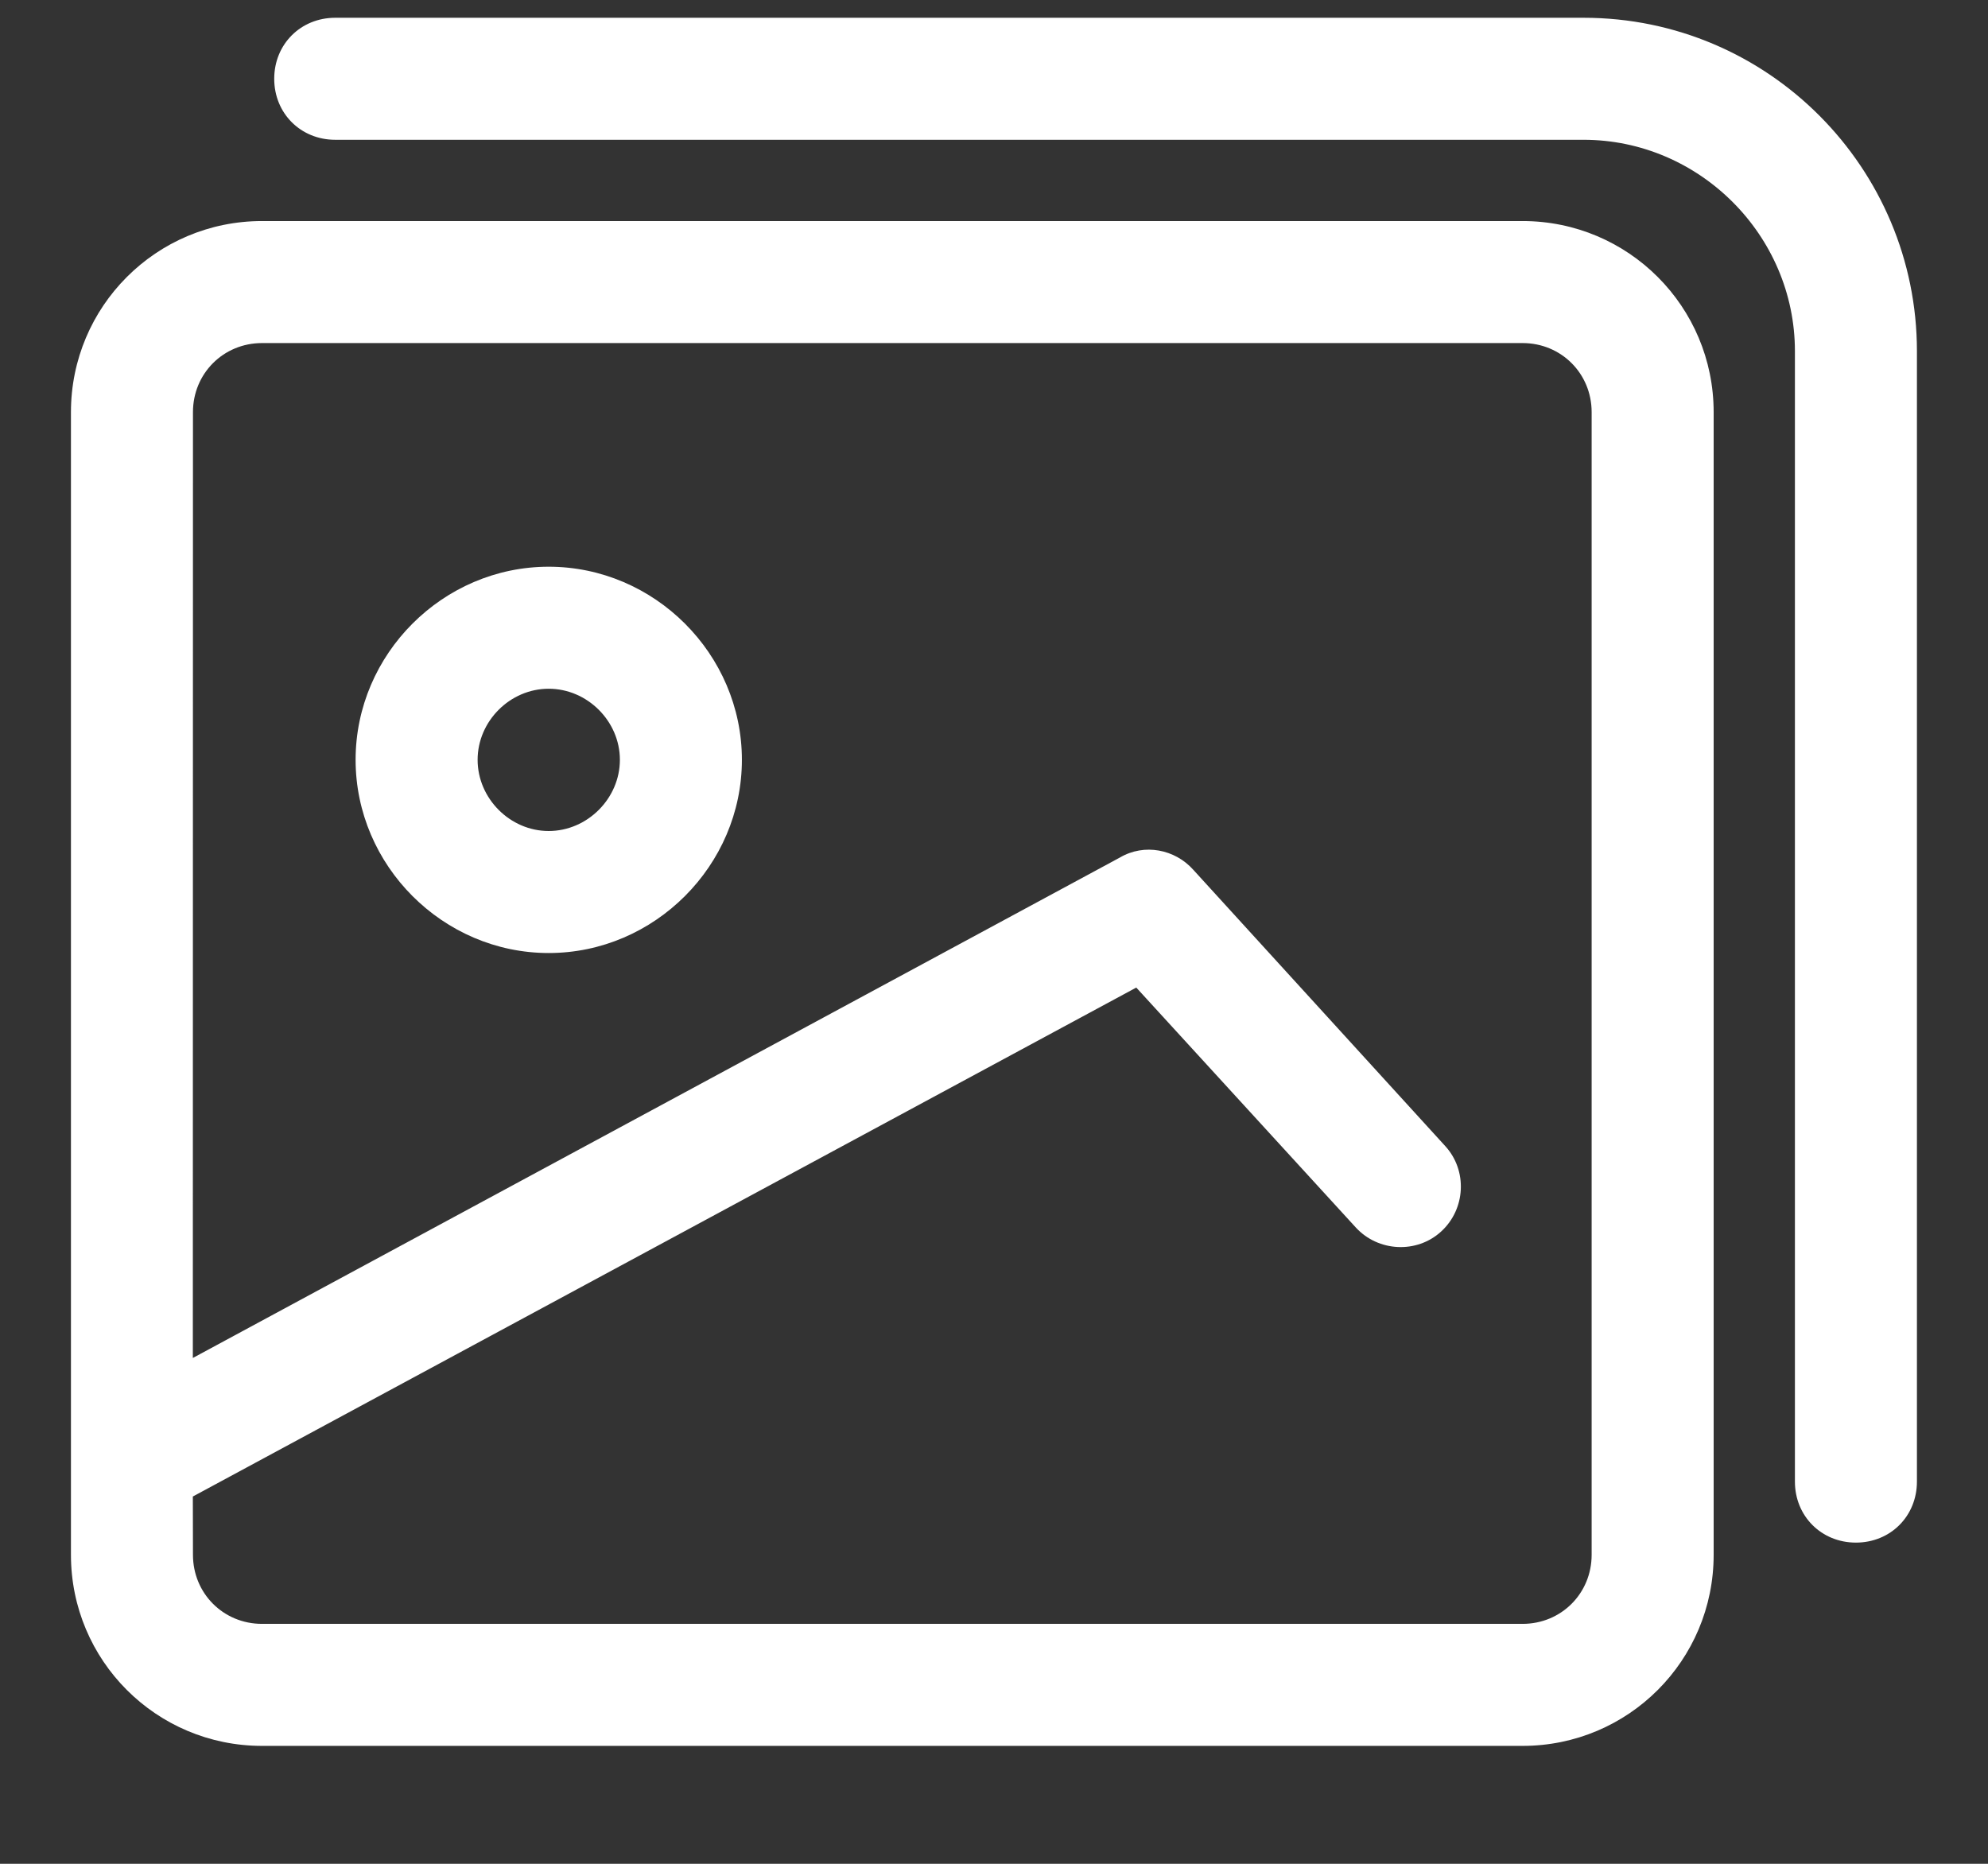 <?xml version="1.0" encoding="UTF-8"?>
<svg width="16px" height="15px" viewBox="0 0 16 15" version="1.1" xmlns="http://www.w3.org/2000/svg" xmlns:xlink="http://www.w3.org/1999/xlink">
    <rect x="0" y="0" width="16" height="15" fill="#333333" stroke="none"/>
    <title>search-img</title>
    <g id="通用资源展示2021版" stroke="none" stroke-width="1" fill="none" fill-rule="evenodd">
        <g id="1123统一检索-详情" transform="translate(-1170, -19)" fill="#FFFFFF">
            <g id="编组" transform="translate(1170, 18)">
                <g id="编组-2" transform="translate(0.571, 1.143)">
                    <path d="M11.683,1.636 C12.534,1.636 13.221,2.324 13.221,3.174 L13.221,12.37 C13.221,13.221 12.534,13.908 11.683,13.908 L1.538,13.908 C0.687,13.908 0,13.221 0,12.37 L0,3.174 C0,2.324 0.687,1.636 1.538,1.636 L11.683,1.636 Z M11.683,2.618 L1.538,2.618 C1.227,2.618 0.982,2.863 0.982,3.174 L0.981,10.786 L8.443,6.758 C8.639,6.643 8.885,6.692 9.032,6.856 L11.061,9.081 C11.241,9.278 11.225,9.588 11.028,9.768 C10.832,9.948 10.521,9.932 10.341,9.736 L8.574,7.805 L0.981,11.901 L0.982,12.37 C0.982,12.681 1.227,12.926 1.538,12.926 L11.683,12.926 C11.994,12.926 12.239,12.681 12.239,12.37 L12.239,3.174 C12.239,2.863 11.994,2.618 11.683,2.618 Z M12.174,0 C13.663,0 14.857,1.211 14.857,2.683 L14.857,11.781 C14.857,12.059 14.644,12.272 14.366,12.272 C14.088,12.272 13.875,12.059 13.875,11.781 L13.875,2.683 C13.875,1.751 13.106,0.982 12.174,0.982 L2.127,0.982 C1.849,0.982 1.636,0.769 1.636,0.491 C1.636,0.213 1.849,0 2.127,0 L12.174,0 Z M3.845,4.418 C4.696,4.418 5.4,5.121 5.4,5.972 C5.4,6.823 4.696,7.527 3.845,7.527 C2.994,7.527 2.291,6.823 2.291,5.972 C2.291,5.121 2.994,4.418 3.845,4.418 Z M3.845,5.4 C3.534,5.4 3.273,5.661 3.273,5.972 C3.273,6.283 3.534,6.545 3.845,6.545 C4.156,6.545 4.418,6.283 4.418,5.972 C4.418,5.661 4.156,5.4 3.845,5.4 Z" id="形状结合"></path>
                </g>
            </g>
        </g>
    </g>
</svg>